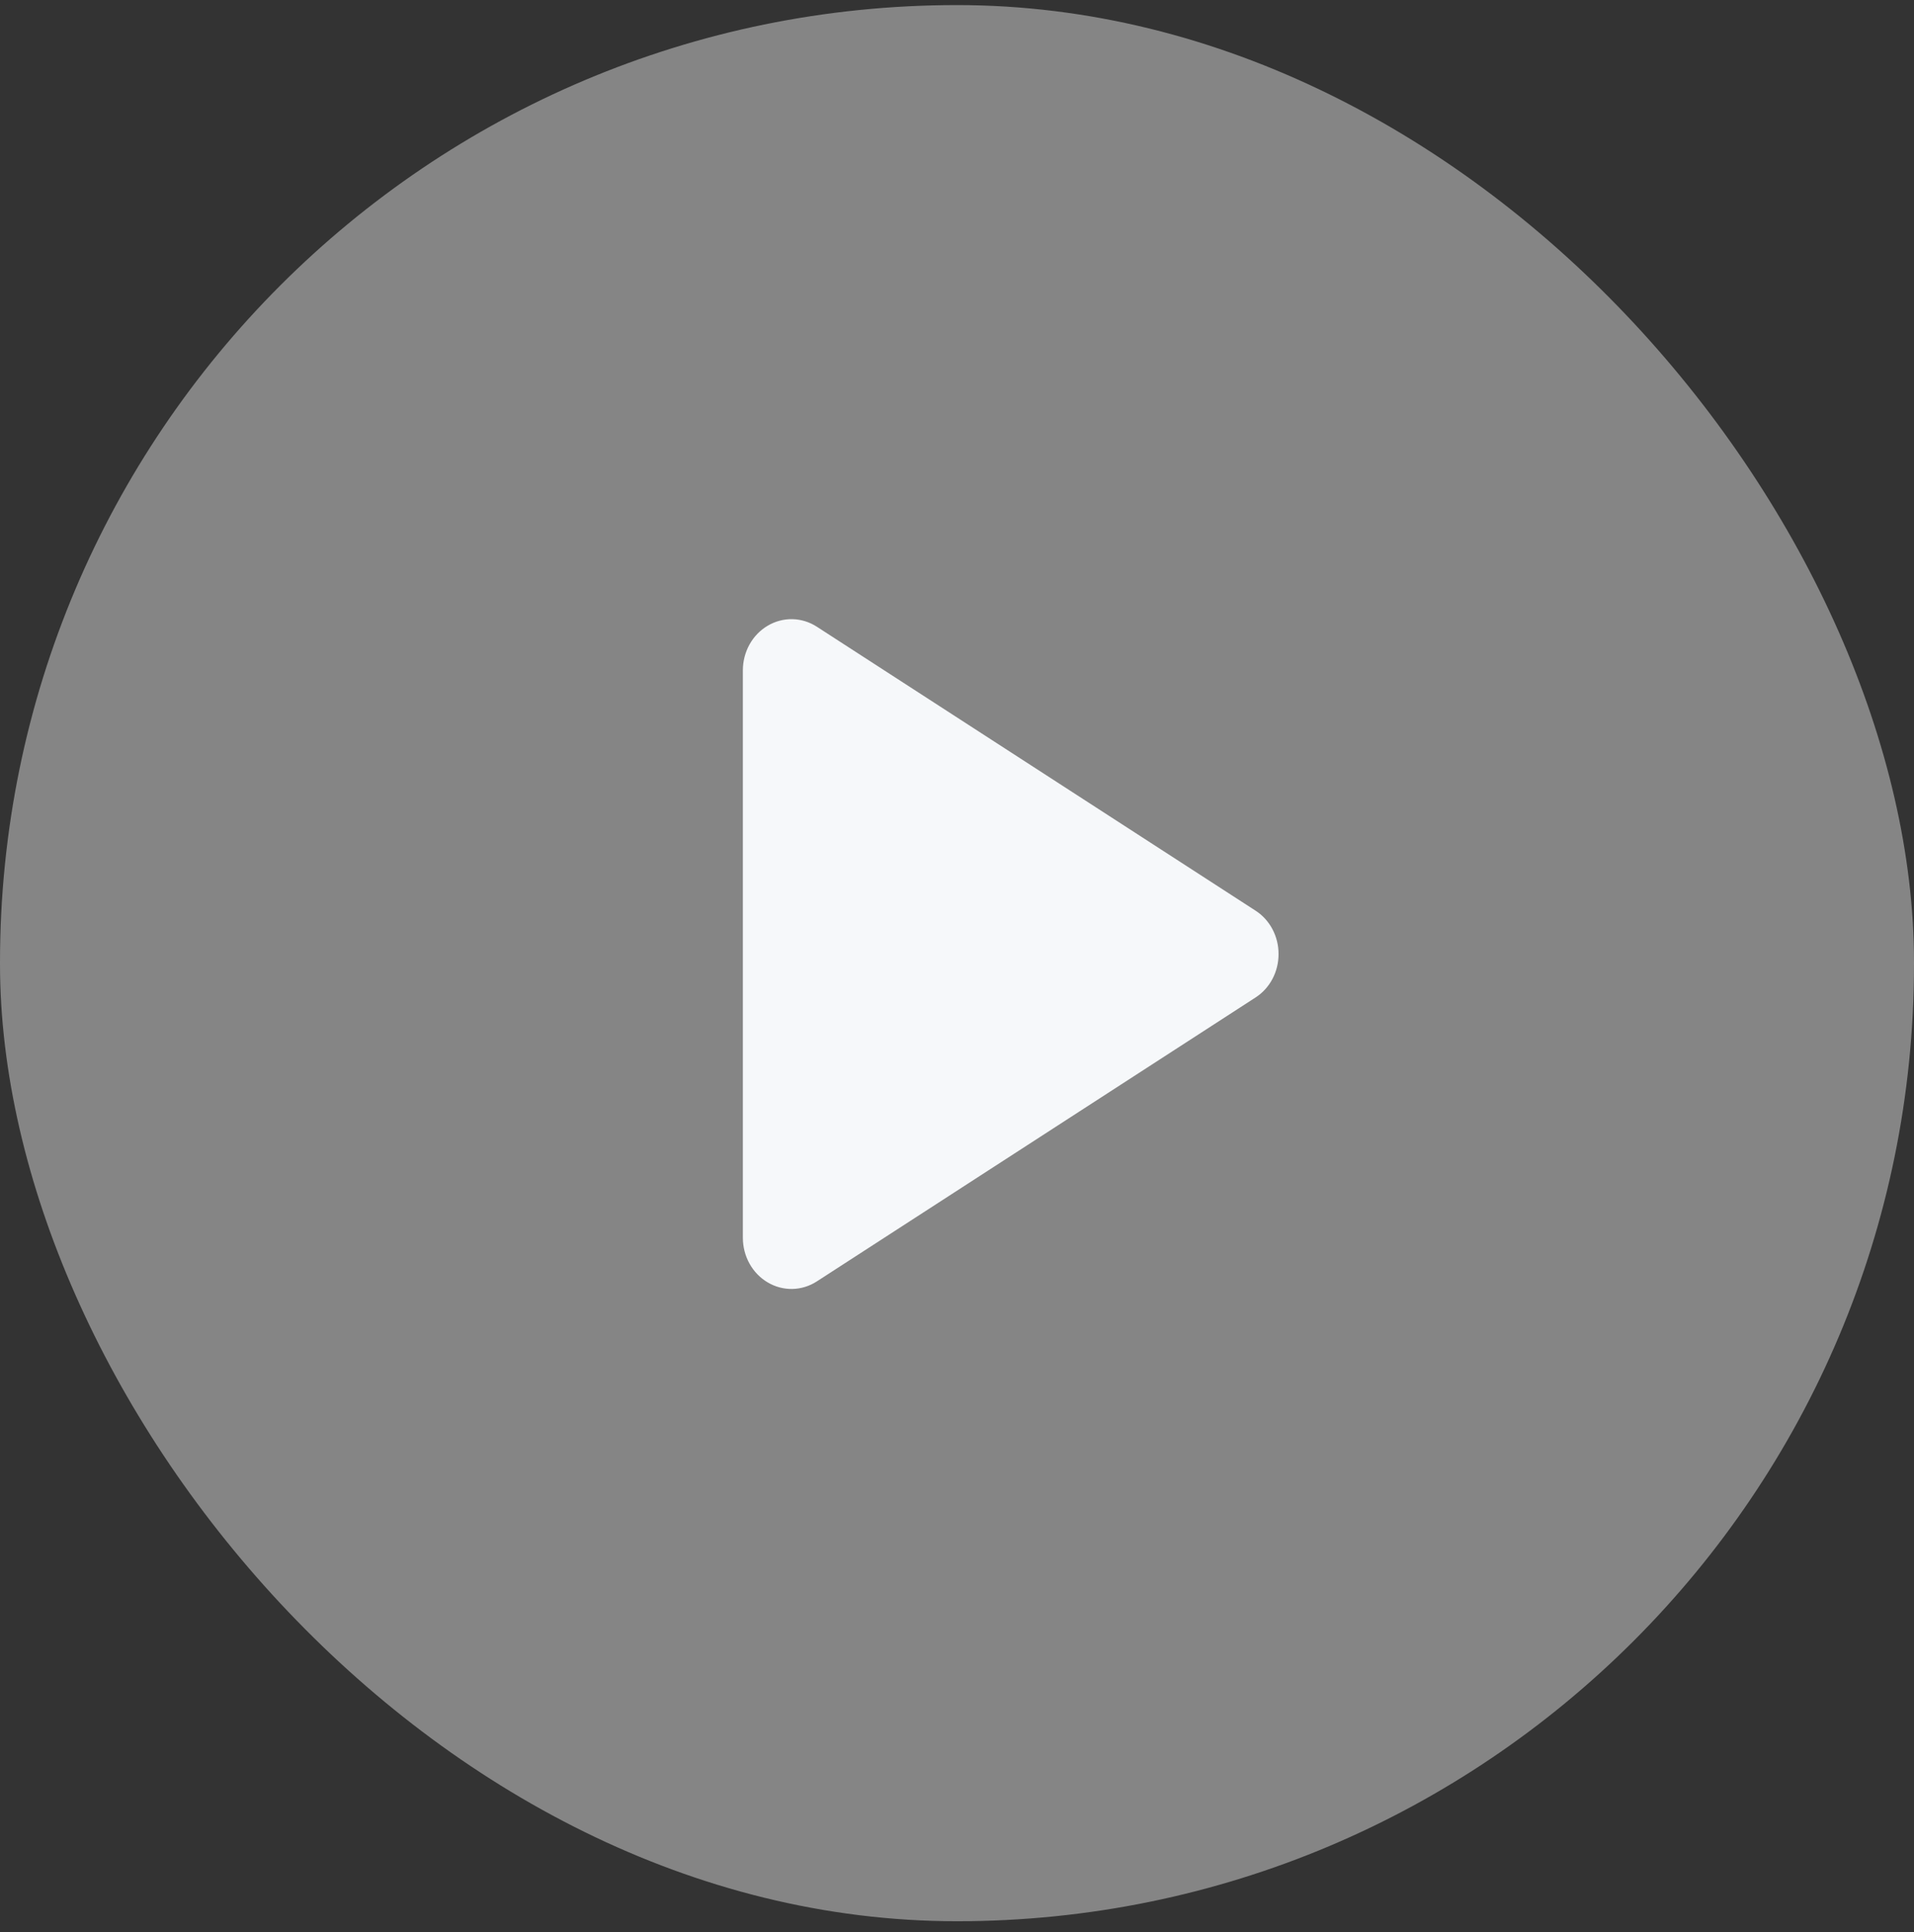 <svg xmlns="http://www.w3.org/2000/svg" width="107" height="108" viewBox="0 0 107 108" fill="none"><rect x="0" y="0" width="107" height="108" fill="#333333" stroke="none"/><g data-figma-bg-blur-radius="118.452"><rect y="0.284" width="107" height="107.099" rx="53.5" fill="white" fill-opacity="0.4"></rect><g clip-path="url(#clip1_14274_7449)"><path d="M71.475 53.325C71.477 53.814 71.358 54.295 71.132 54.721C70.905 55.147 70.578 55.504 70.182 55.757L45.667 71.619C45.254 71.887 44.781 72.033 44.296 72.043C43.812 72.052 43.333 71.925 42.911 71.673C42.492 71.426 42.144 71.065 41.901 70.628C41.658 70.191 41.53 69.693 41.529 69.186V37.464C41.53 36.957 41.658 36.459 41.901 36.022C42.144 35.585 42.492 35.224 42.911 34.977C43.333 34.725 43.812 34.598 44.296 34.607C44.781 34.617 45.254 34.763 45.667 35.031L70.182 50.894C70.578 51.146 70.905 51.503 71.132 51.929C71.358 52.355 71.477 52.836 71.475 53.325Z" fill="#F6F8FA"></path></g></g><defs><clipPath id="bgblur_0_14274_7449_clip_path" transform="translate(118.452 118.168)"><rect y="0.284" width="107" height="107.099" rx="53.5"></rect></clipPath><clipPath id="clip1_14274_7449"><rect width="43.558" height="46.073" fill="white" transform="translate(28.362 30.287)"></rect></clipPath></defs></svg>